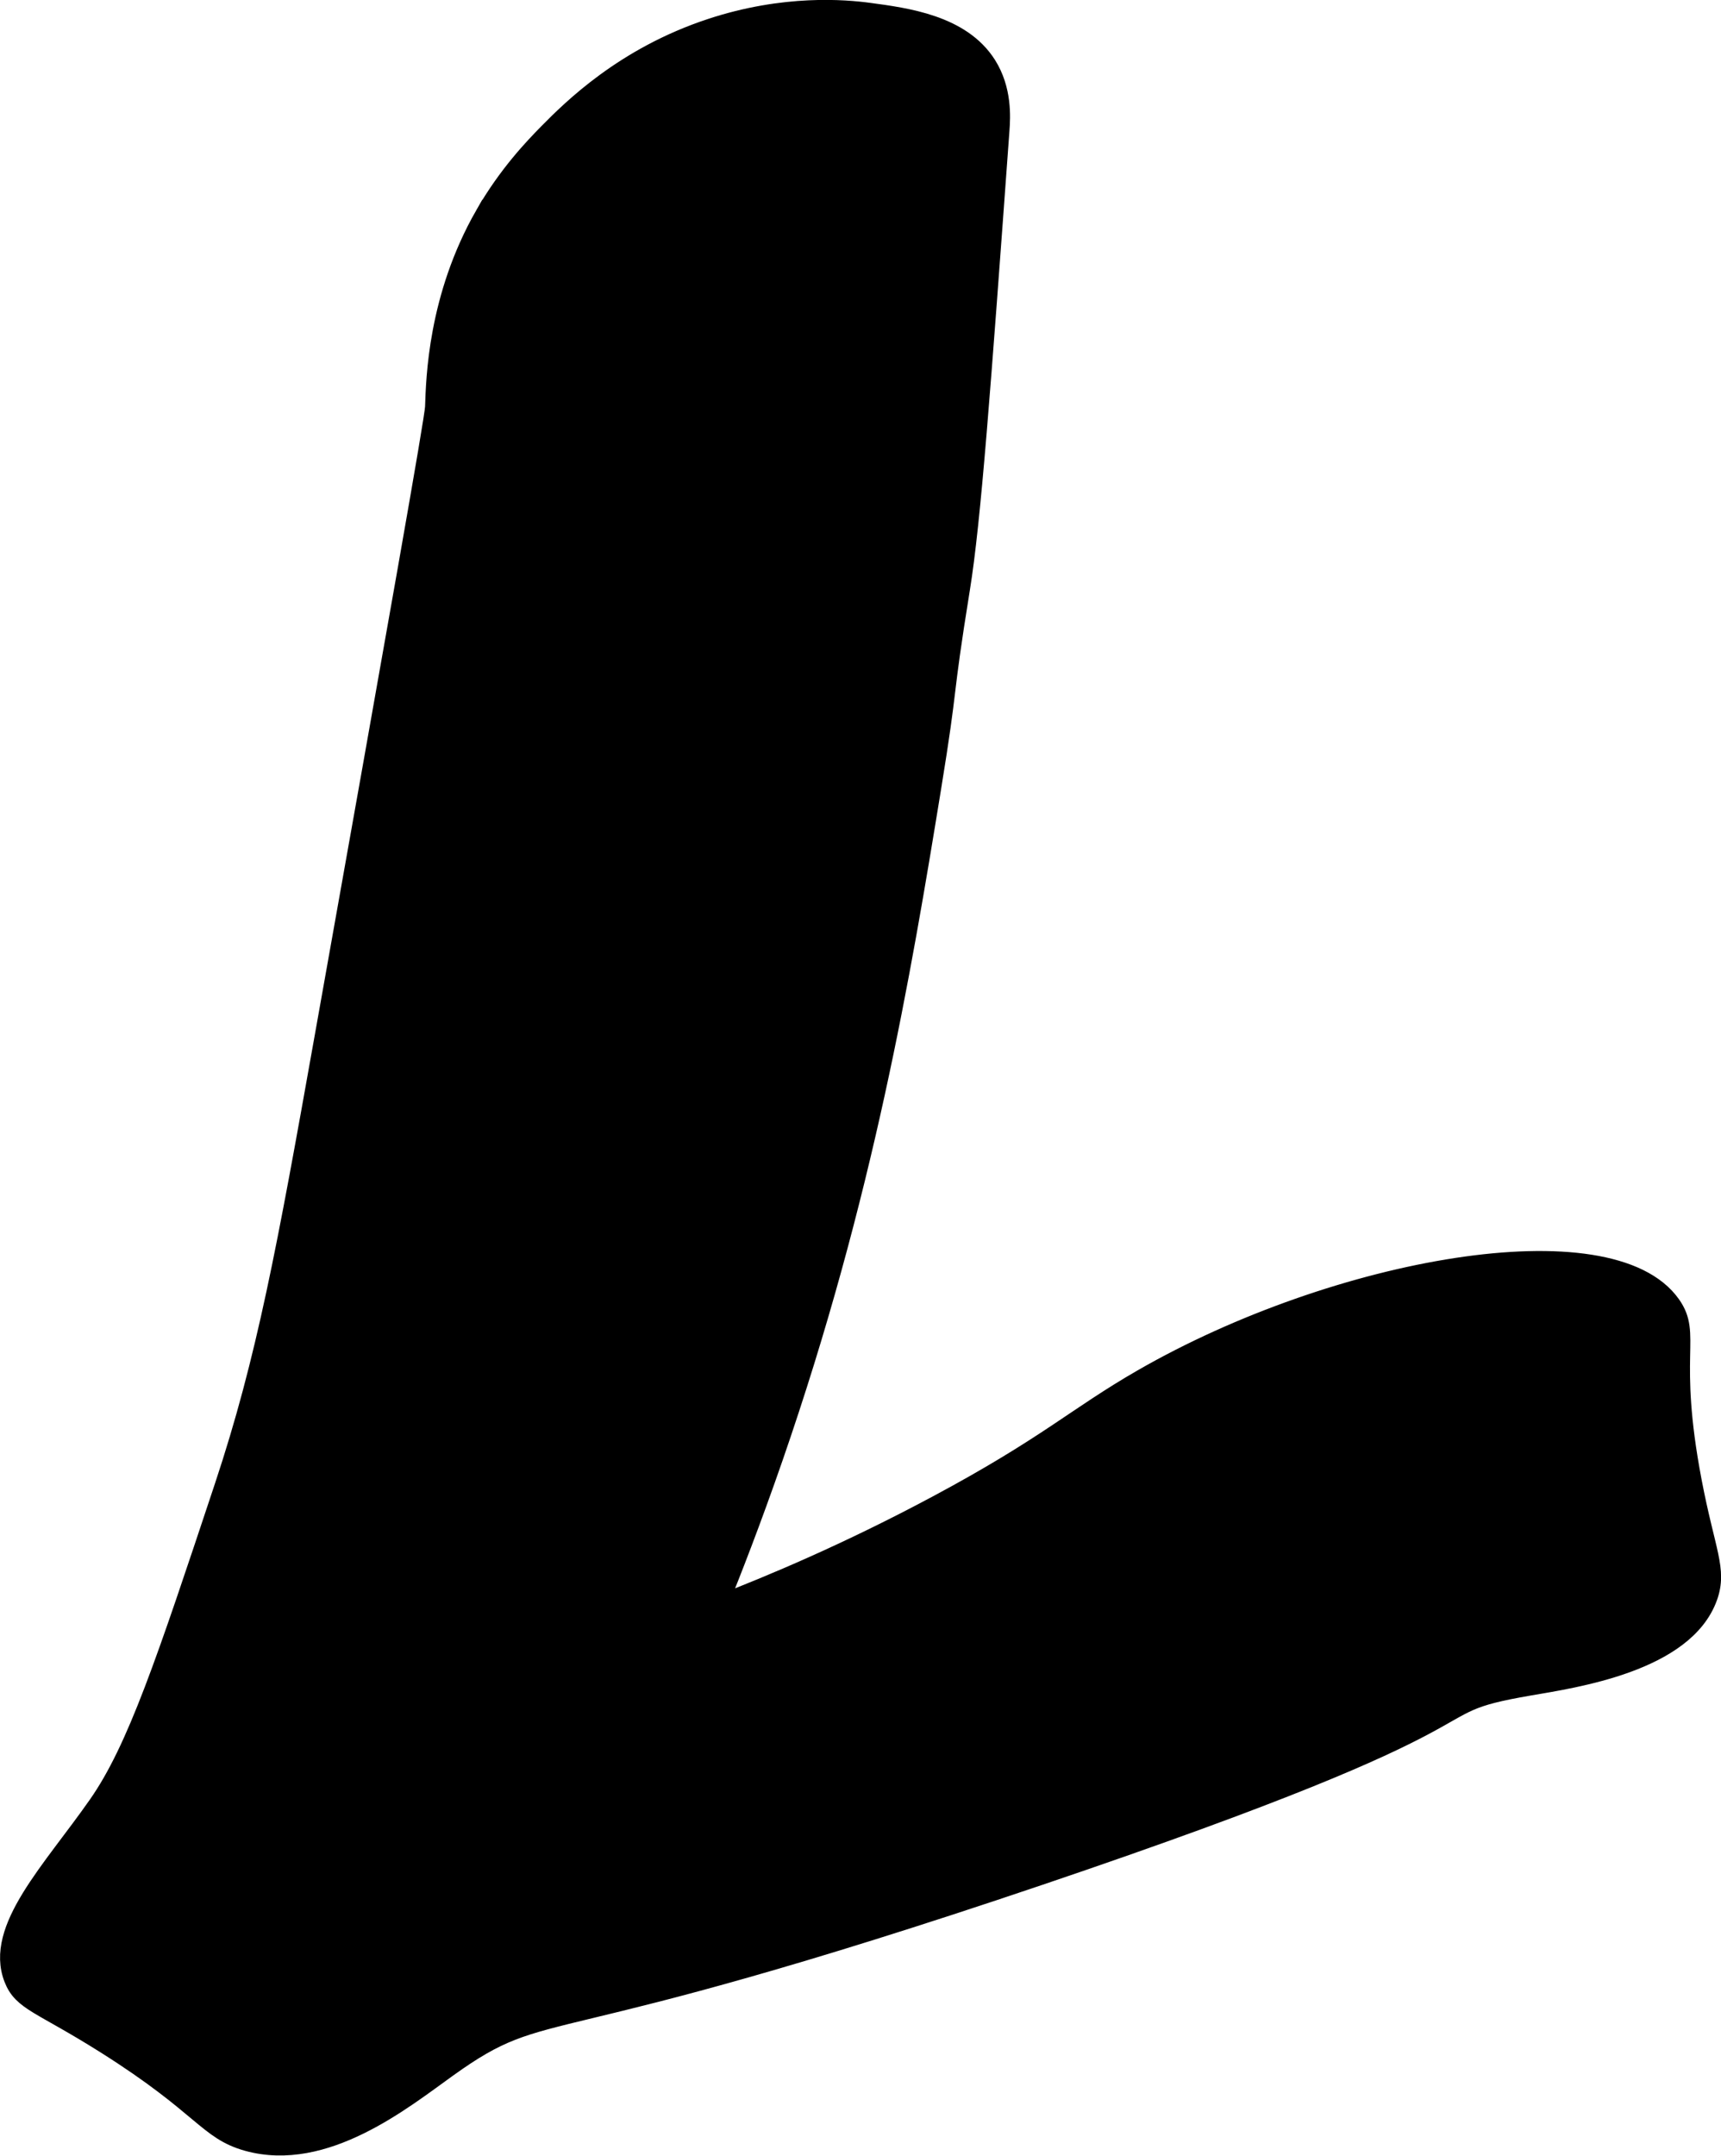 <?xml version="1.0" encoding="UTF-8"?>
<svg xmlns="http://www.w3.org/2000/svg"
     version="1.1"
     width="4.908mm"
     height="6.146mm"
     viewBox="0 0 13.912 17.421">
   <defs>
      <style type="text/css"><![CDATA[
      .b {
        stroke: #000;
        stroke-miterlimit: 10;
        stroke-width: .15px;
      }
    ]]></style>
   </defs>
   <path class="b"
         d="M3.915,1.736c-.382,.668-.396,1.328-.404,1.553-.004,.101-.299,1.759-.89,5.074-.309,1.735-.471,2.623-.812,3.649-.471,1.416-.706,2.124-1.021,2.574-.371,.531-.839,1.001-.681,1.404,.073,.188,.22,.201,.745,.532,.792,.499,.821,.696,1.149,.787,.626,.174,1.258-.339,1.617-.596,.834-.598,.667-.16,4.787-1.553,4.017-1.359,2.941-1.357,3.957-1.532,.366-.063,1.258-.192,1.447-.723,.079-.222-.019-.363-.128-.936-.196-1.03,.003-1.181-.17-1.426-.494-.7-2.707-.307-4.277,.596-.536,.308-.768,.544-1.66,1.021-.725,.388-1.349,.648-1.766,.809,.105-.258,.268-.674,.447-1.191,.733-2.118,1.035-3.92,1.277-5.404,.149-.913,.08-.664,.234-1.617,.089-.551,.166-1.601,.319-3.702,.008-.111,.021-.331-.106-.532-.208-.327-.651-.385-.957-.426-.187-.025-.678-.07-1.277,.128-.7,.231-1.125,.654-1.319,.851-.109,.111-.323,.332-.511,.66Z"/>
</svg>
